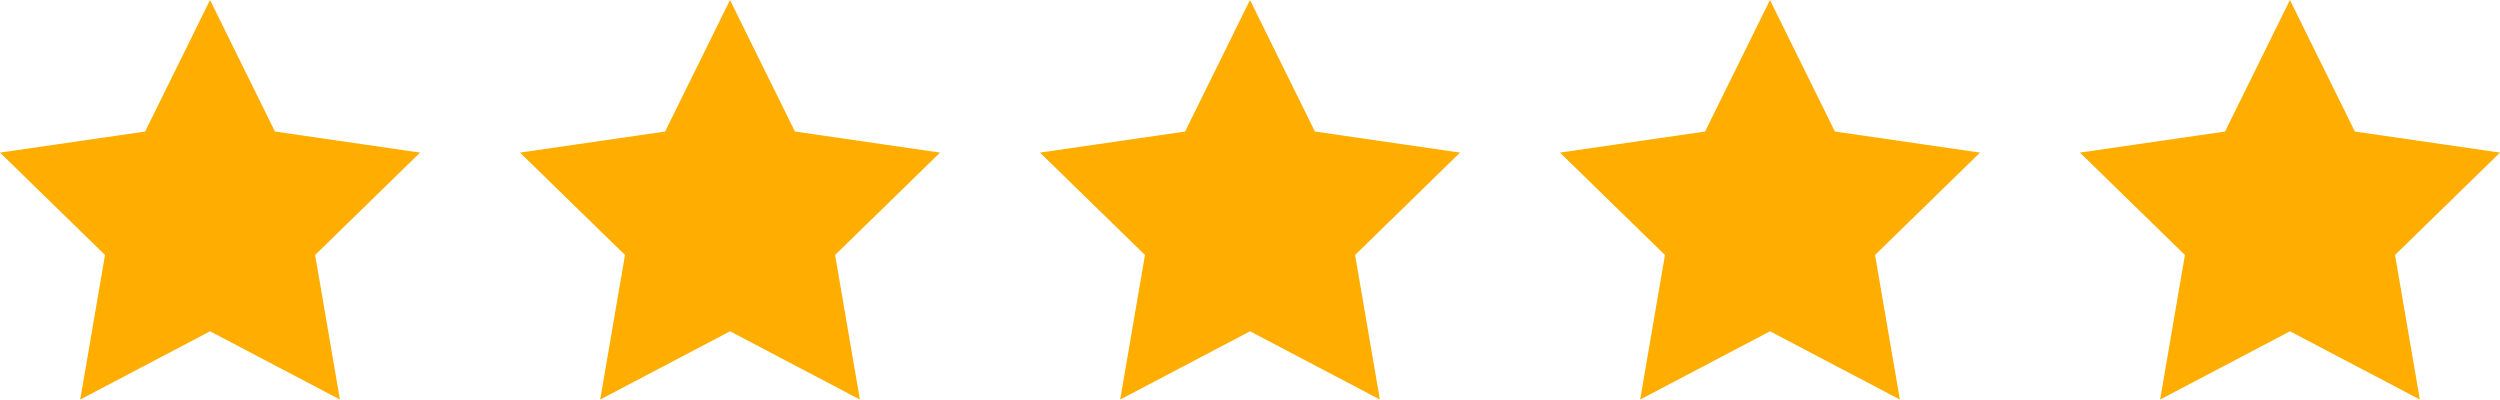 <svg xmlns="http://www.w3.org/2000/svg" width="125.146" height="20" viewBox="0 0 125.146 20">
  <g id="Groupe_545" data-name="Groupe 545" transform="translate(-1110 -1535)">
    <path id="Icon_metro-star-full" data-name="Icon metro-star-full" d="M23.6,10.322,16.335,9.267,13.085,2.683,9.836,9.267,2.571,10.322l5.257,5.125L6.587,22.683l6.5-3.416,6.5,3.416-1.241-7.236Z" transform="translate(1211.546 1532.317)" fill="#ffae00"/>
    <path id="Icon_metro-star-full-2" data-name="Icon metro-star-full" d="M23.6,10.322,16.335,9.267,13.085,2.683,9.836,9.267,2.571,10.322l5.257,5.125L6.587,22.683l6.5-3.416,6.5,3.416-1.241-7.236Z" transform="translate(1185.517 1532.317)" fill="#ffae00"/>
    <path id="Icon_metro-star-full-3" data-name="Icon metro-star-full" d="M23.6,10.322,16.335,9.267,13.085,2.683,9.836,9.267,2.571,10.322l5.257,5.125L6.587,22.683l6.5-3.416,6.5,3.416-1.241-7.236Z" transform="translate(1159.488 1532.317)" fill="#ffae00"/>
    <path id="Icon_metro-star-full-4" data-name="Icon metro-star-full" d="M23.6,10.322,16.335,9.267,13.085,2.683,9.836,9.267,2.571,10.322l5.257,5.125L6.587,22.683l6.5-3.416,6.5,3.416-1.241-7.236Z" transform="translate(1133.458 1532.317)" fill="#ffae00"/>
    <path id="Icon_metro-star-full-5" data-name="Icon metro-star-full" d="M23.6,10.322,16.335,9.267,13.085,2.683,9.836,9.267,2.571,10.322l5.257,5.125L6.587,22.683l6.5-3.416,6.5,3.416-1.241-7.236Z" transform="translate(1107.429 1532.317)" fill="#ffae00"/>
  </g>
</svg>

